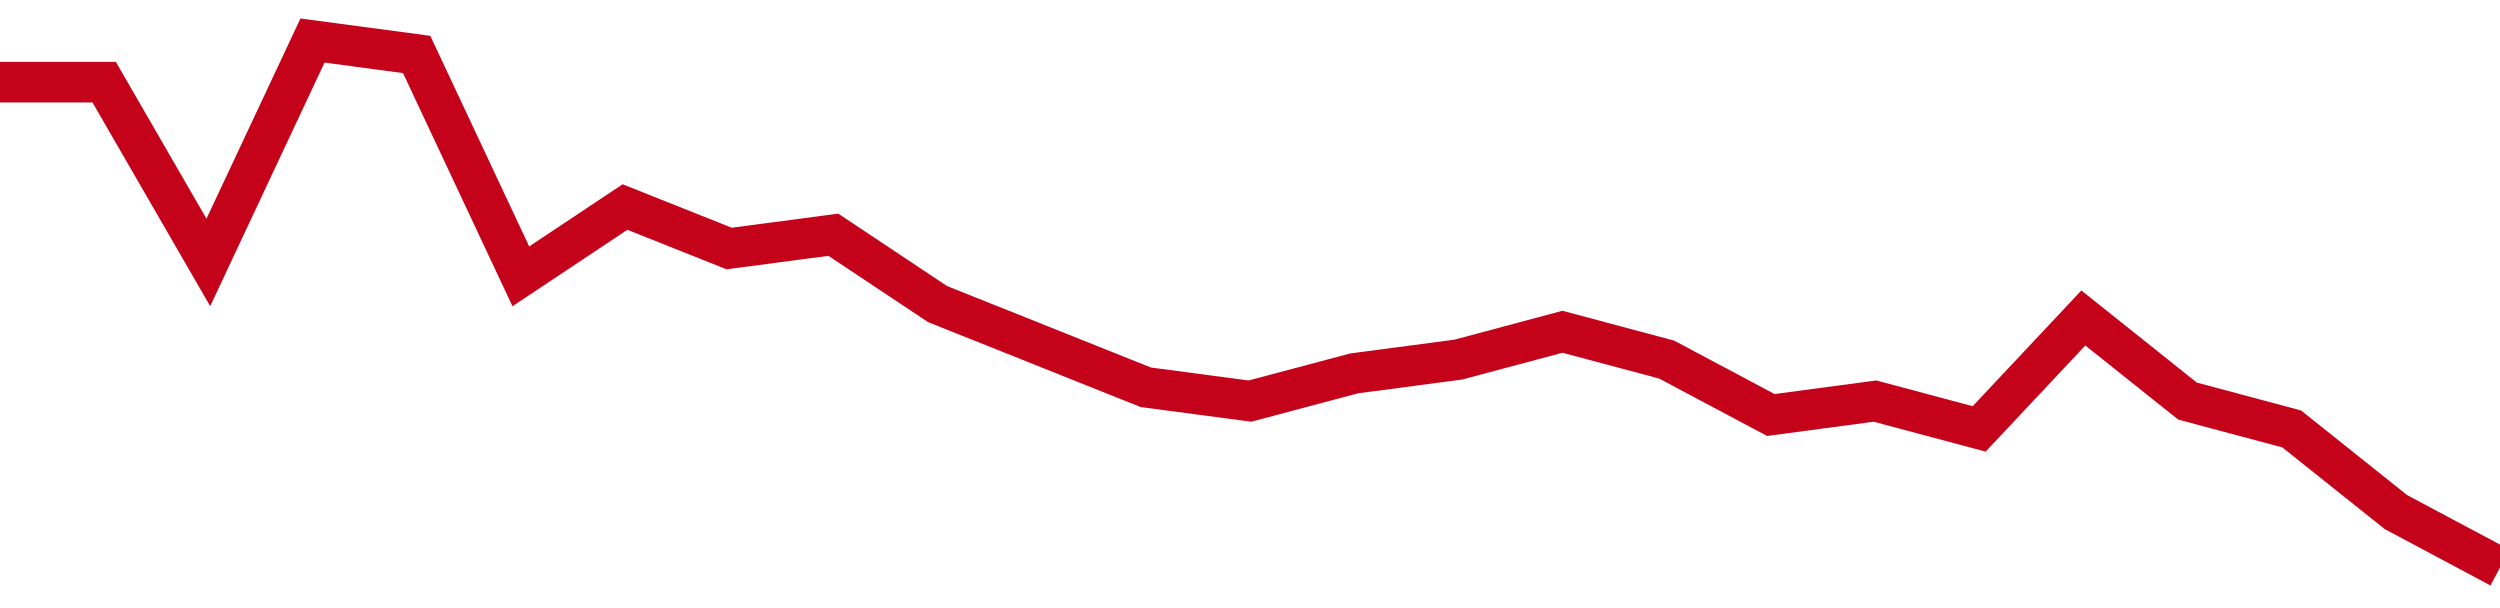 <!-- Generated with https://github.com/jxxe/sparkline/ --><svg viewBox="0 0 185 45" class="sparkline" xmlns="http://www.w3.org/2000/svg"><path class="sparkline--fill" d="M 0 6.08 L 0 6.08 L 7.708 6.08 L 15.417 19.42 L 23.125 3 L 30.833 4.03 L 38.542 20.45 L 46.25 15.32 L 53.958 18.39 L 61.667 17.37 L 69.375 22.5 L 77.083 25.58 L 84.792 28.66 L 92.5 29.68 L 100.208 27.63 L 107.917 26.61 L 115.625 24.55 L 123.333 26.61 L 131.042 30.71 L 138.75 29.68 L 146.458 31.74 L 154.167 23.53 L 161.875 29.68 L 169.583 31.74 L 177.292 37.89 L 185 42 V 45 L 0 45 Z" stroke="none" fill="none" ></path><path class="sparkline--line" d="M 0 6.08 L 0 6.08 L 7.708 6.08 L 15.417 19.42 L 23.125 3 L 30.833 4.03 L 38.542 20.45 L 46.25 15.32 L 53.958 18.39 L 61.667 17.37 L 69.375 22.5 L 77.083 25.58 L 84.792 28.66 L 92.5 29.68 L 100.208 27.63 L 107.917 26.61 L 115.625 24.55 L 123.333 26.61 L 131.042 30.71 L 138.75 29.68 L 146.458 31.74 L 154.167 23.53 L 161.875 29.68 L 169.583 31.74 L 177.292 37.89 L 185 42" fill="none" stroke-width="3" stroke="#C4021A" ></path></svg>
